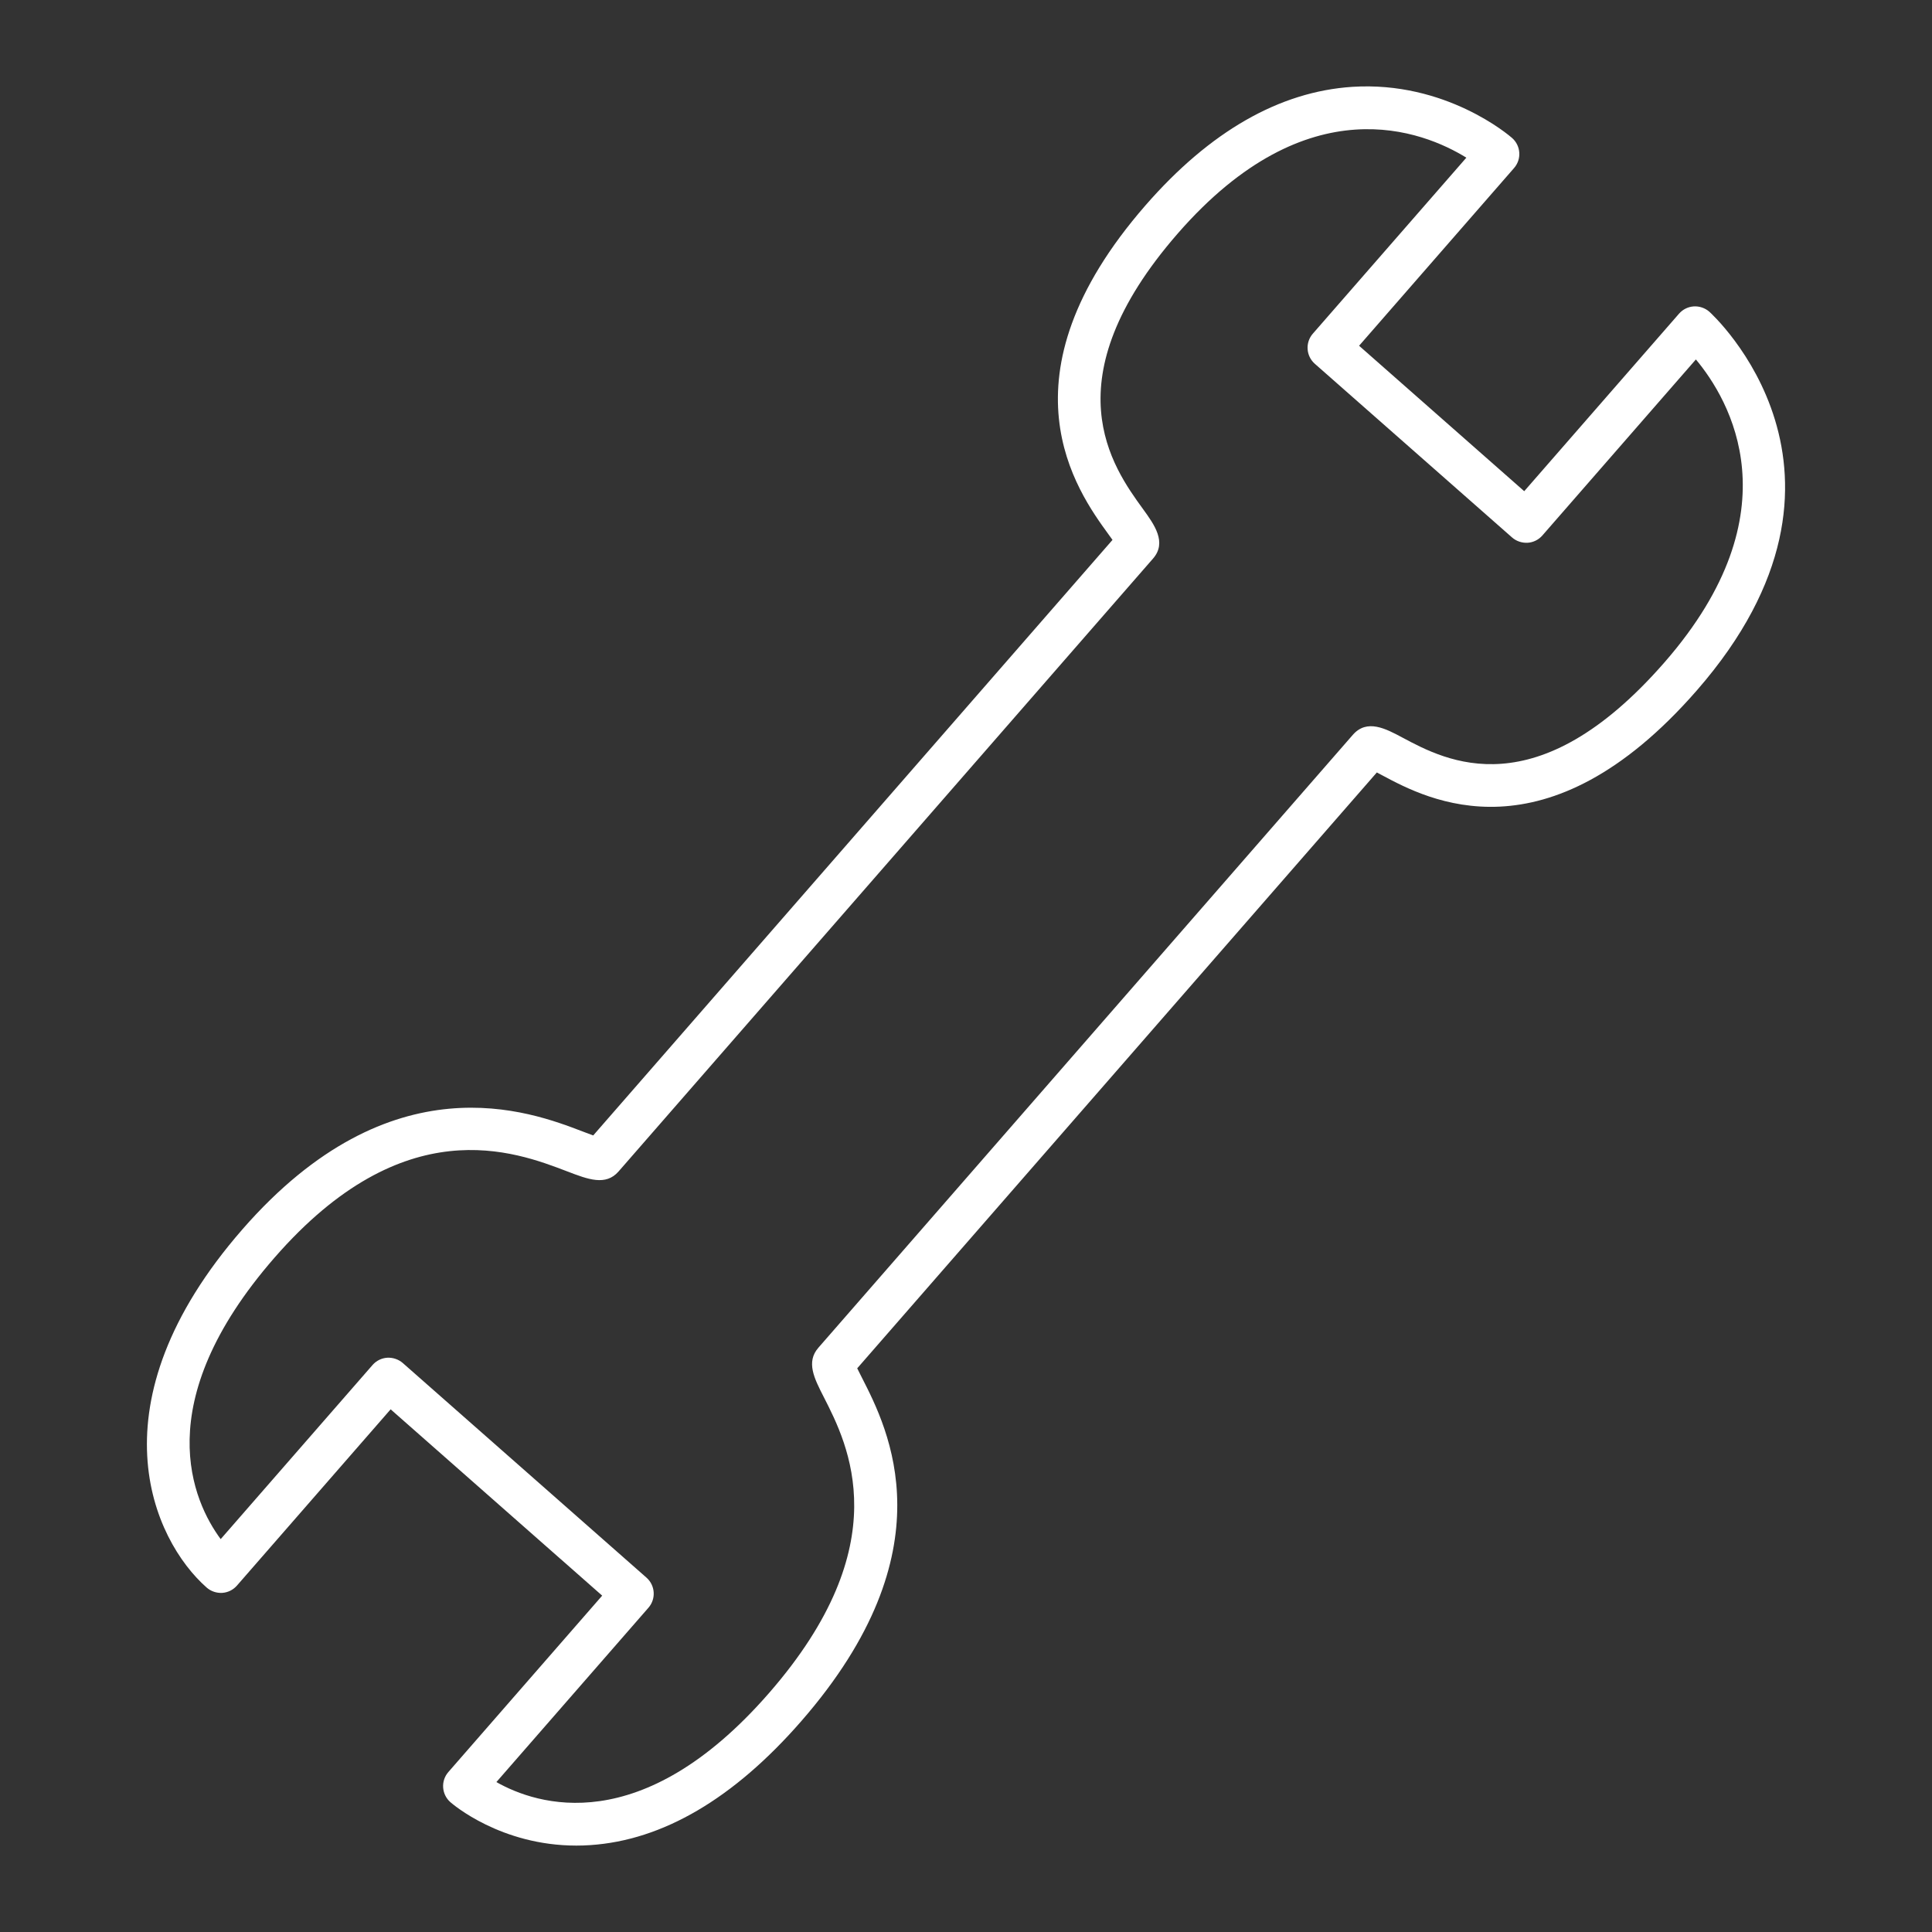 <?xml version="1.0" encoding="utf-8"?>
<!-- Generator: Adobe Illustrator 16.0.0, SVG Export Plug-In . SVG Version: 6.00 Build 0)  -->
<!DOCTYPE svg PUBLIC "-//W3C//DTD SVG 1.1//EN" "http://www.w3.org/Graphics/SVG/1.1/DTD/svg11.dtd">
<svg version="1.1" id="Layer_1" xmlns="http://www.w3.org/2000/svg" xmlns:xlink="http://www.w3.org/1999/xlink" x="0px" y="0px"
	 width="128px" height="128px" viewBox="0 0 128 128" enable-background="new 0 0 128 128" xml:space="preserve">
<rect x="0" y="0" width="128" height="128" fill="#333333" stroke="none"/>
<g>
	<path fill="#FFFFFF" d="M38.186,122.275c-5.02,0-8.207-2.754-8.348-2.878c-0.586-0.516-0.645-1.407-0.133-1.995l10.191-11.687
		l-2.744-2.418c-0.014-0.011-0.027-0.022-0.041-0.034l-11.23-9.892L15.697,105.05c-0.248,0.284-0.598,0.458-0.975,0.482
		c-0.371,0.021-0.746-0.102-1.029-0.351c-3.586-3.157-7.705-12.181,2.363-23.728c9.891-11.341,19.086-7.816,22.549-6.488
		c0.227,0.087,0.482,0.185,0.697,0.261l34.404-39.456c-0.09-0.127-0.188-0.262-0.277-0.385c-2.053-2.83-7.506-10.348,2.475-21.794
		c4.258-4.882,8.861-7.519,13.682-7.837c6.203-0.4,10.414,3.23,10.592,3.386c0.586,0.516,0.645,1.407,0.131,1.995L90.043,22.907
		l10.941,9.636l10.256-11.761c0.248-0.284,0.6-0.458,0.977-0.482c0.361-0.023,0.744,0.101,1.029,0.351
		c0.119,0.104,11.762,10.654-0.822,25.085c-9.982,11.444-17.871,7.223-20.842,5.634c-0.115-0.062-0.242-0.13-0.363-0.193
		L56.793,90.654c0.09,0.19,0.205,0.414,0.307,0.612c1.75,3.428,5.848,11.456-4.02,22.773c-4.473,5.128-9.176,7.889-13.982,8.205
		C38.787,122.266,38.484,122.275,38.186,122.275z M32.887,118.067c2.672,1.514,9.596,3.812,18.057-5.891
		c8.607-9.872,5.246-16.457,3.631-19.622c-0.635-1.242-1.182-2.316-0.354-3.265l35.406-40.603c0.941-1.079,2.189-0.407,3.293,0.183
		c2.881,1.539,8.871,4.744,17.367-4.998c8.717-9.996,4.275-17.417,2.07-20.057l-10.172,11.664c-0.248,0.284-0.6,0.458-0.975,0.482
		c-0.375,0.018-0.748-0.102-1.031-0.351L87.111,24.102c-0.586-0.516-0.645-1.407-0.133-1.995L97.15,10.446
		c-2.834-1.749-10.488-4.874-19.109,5.01c-8.498,9.745-4.324,15.5-2.316,18.266c0.752,1.036,1.604,2.211,0.664,3.287L40.98,77.614
		c-0.848,0.973-2.025,0.521-3.389-0.002c-3.508-1.344-10.811-4.143-19.398,5.705c-8.432,9.668-5.389,16.19-3.572,18.654
		l10.061-11.536c0.248-0.284,0.598-0.458,0.975-0.482c0.355-0.021,0.746,0.101,1.029,0.351l4.596,4.048
		c0.006,0.005,0.012,0.009,0.016,0.014l11.531,10.155c0.586,0.516,0.645,1.407,0.133,1.995L32.887,118.067z"/>
</g>
</svg>
